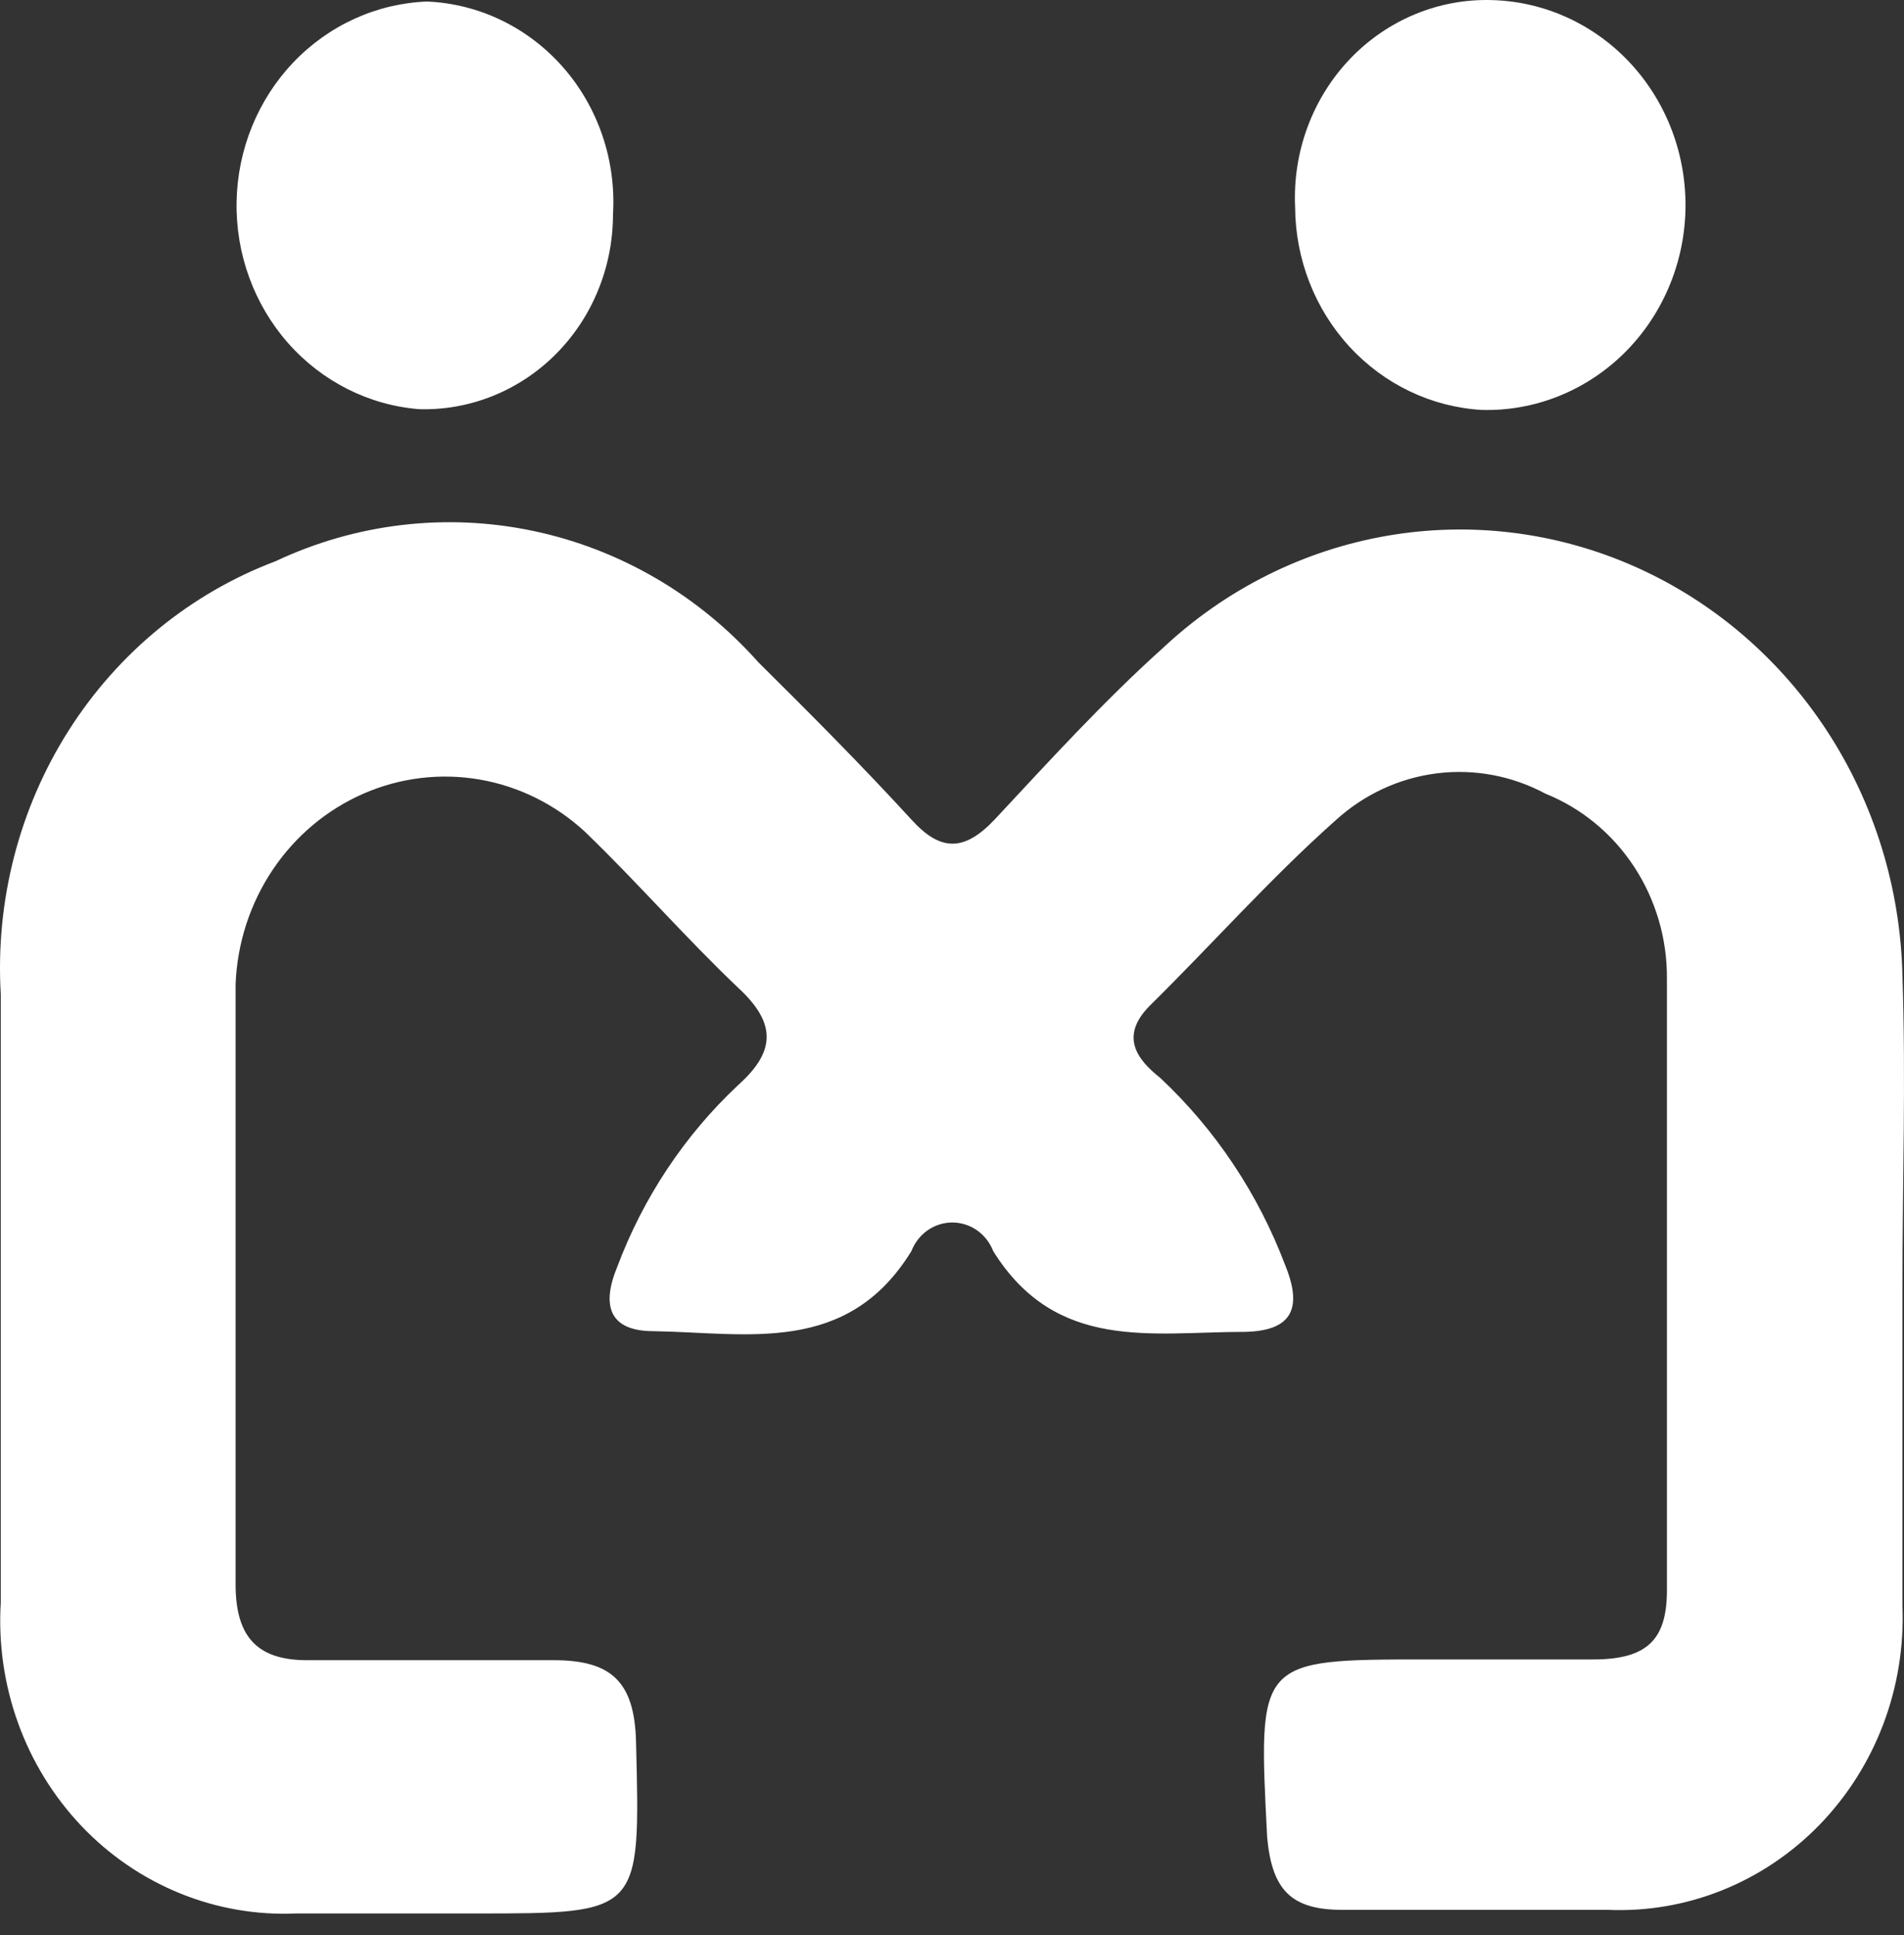 <svg width="62" height="63" viewBox="0 0 62 63" fill="none" xmlns="http://www.w3.org/2000/svg">
<rect x="0" y="0" width="62" height="63" fill="#333333" stroke="none"/>
<path d="M61.949 41.902C61.949 45.355 61.949 48.949 61.949 52.284C62.001 53.599 61.788 54.911 61.323 56.136C60.858 57.361 60.152 58.474 59.25 59.404C58.347 60.333 57.267 61.059 56.079 61.536C54.891 62.012 53.619 62.229 52.346 62.173C49.455 62.173 46.565 62.173 43.698 62.173C42.014 62.173 41.422 61.492 41.263 59.824C40.967 54.022 40.921 54.022 46.474 54.022C48.272 54.022 50.07 54.022 51.868 54.022C53.666 54.022 54.303 53.365 54.28 51.673C54.28 45.073 54.28 38.473 54.28 31.872C54.292 30.57 53.919 29.295 53.212 28.216C52.505 27.138 51.496 26.308 50.32 25.835C49.23 25.251 47.995 25.022 46.776 25.177C45.557 25.332 44.412 25.865 43.493 26.704C41.376 28.584 39.465 30.745 37.439 32.741C36.461 33.728 37.007 34.479 37.781 35.09C39.578 36.773 40.972 38.864 41.854 41.197C42.446 42.654 42.014 43.335 40.511 43.358C37.508 43.358 34.39 44.016 32.341 40.727C32.235 40.453 32.051 40.217 31.814 40.051C31.577 39.886 31.297 39.797 31.01 39.797C30.724 39.797 30.443 39.886 30.206 40.051C29.969 40.217 29.785 40.453 29.679 40.727C27.585 44.133 24.331 43.382 21.281 43.335C19.847 43.335 19.574 42.513 20.098 41.244C20.947 38.982 22.295 36.956 24.035 35.325C25.241 34.245 25.309 33.328 24.035 32.154C22.328 30.533 20.758 28.725 19.051 27.08C18.087 26.188 16.897 25.598 15.62 25.377C14.343 25.157 13.032 25.315 11.839 25.835C10.646 26.355 9.621 27.213 8.883 28.311C8.145 29.41 7.725 30.701 7.672 32.037C7.672 38.543 7.672 45.073 7.672 51.58C7.672 53.341 8.423 54.069 10.084 54.046C12.724 54.046 15.387 54.046 18.027 54.046C19.893 54.046 20.667 54.727 20.712 56.724C20.849 62.291 20.894 62.291 15.501 62.291C13.543 62.291 11.609 62.291 9.652 62.291C8.357 62.349 7.064 62.126 5.859 61.635C4.653 61.145 3.56 60.398 2.652 59.443C1.745 58.488 1.041 57.347 0.589 56.093C0.136 54.84 -0.056 53.502 0.025 52.167C0.025 45.559 0.025 38.958 0.025 32.365C-0.153 29.335 0.621 26.327 2.232 23.787C3.844 21.248 6.207 19.314 8.969 18.272C11.591 17.037 14.524 16.69 17.349 17.281C20.174 17.871 22.745 19.369 24.695 21.56C26.379 23.228 28.063 24.919 29.679 26.681C30.635 27.738 31.408 27.715 32.387 26.681C34.162 24.778 35.937 22.829 37.872 21.091C39.916 19.177 42.451 17.91 45.173 17.441C47.896 16.971 50.692 17.319 53.228 18.442C55.765 19.566 57.935 21.418 59.482 23.778C61.028 26.138 61.884 28.907 61.949 31.755C62.063 35.137 61.949 38.52 61.949 41.902Z" fill="white"/>
<path d="M42.173 6.744C42.132 5.858 42.268 4.972 42.575 4.143C42.881 3.313 43.351 2.558 43.953 1.925C44.556 1.292 45.279 0.795 46.077 0.464C46.875 0.133 47.731 -0.024 48.59 0.003C50.305 0.05 51.931 0.797 53.111 2.081C54.291 3.365 54.928 5.081 54.883 6.85C54.838 8.619 54.113 10.297 52.869 11.515C51.625 12.733 49.963 13.392 48.249 13.345C46.613 13.249 45.073 12.513 43.944 11.287C42.815 10.06 42.182 8.436 42.173 6.744Z" fill="white"/>
<path d="M19.961 6.979C19.961 7.826 19.797 8.664 19.478 9.445C19.16 10.225 18.693 10.932 18.105 11.523C17.517 12.114 16.821 12.578 16.057 12.886C15.293 13.195 14.477 13.343 13.657 13.321C12.016 13.193 10.485 12.421 9.378 11.165C8.271 9.908 7.672 8.261 7.704 6.563C7.736 4.865 8.397 3.244 9.55 2.033C10.704 0.822 12.263 0.112 13.907 0.05C14.748 0.086 15.574 0.294 16.336 0.664C17.098 1.033 17.781 1.556 18.345 2.201C18.909 2.847 19.342 3.602 19.619 4.422C19.897 5.243 20.013 6.112 19.961 6.979Z" fill="white"/>
</svg>
